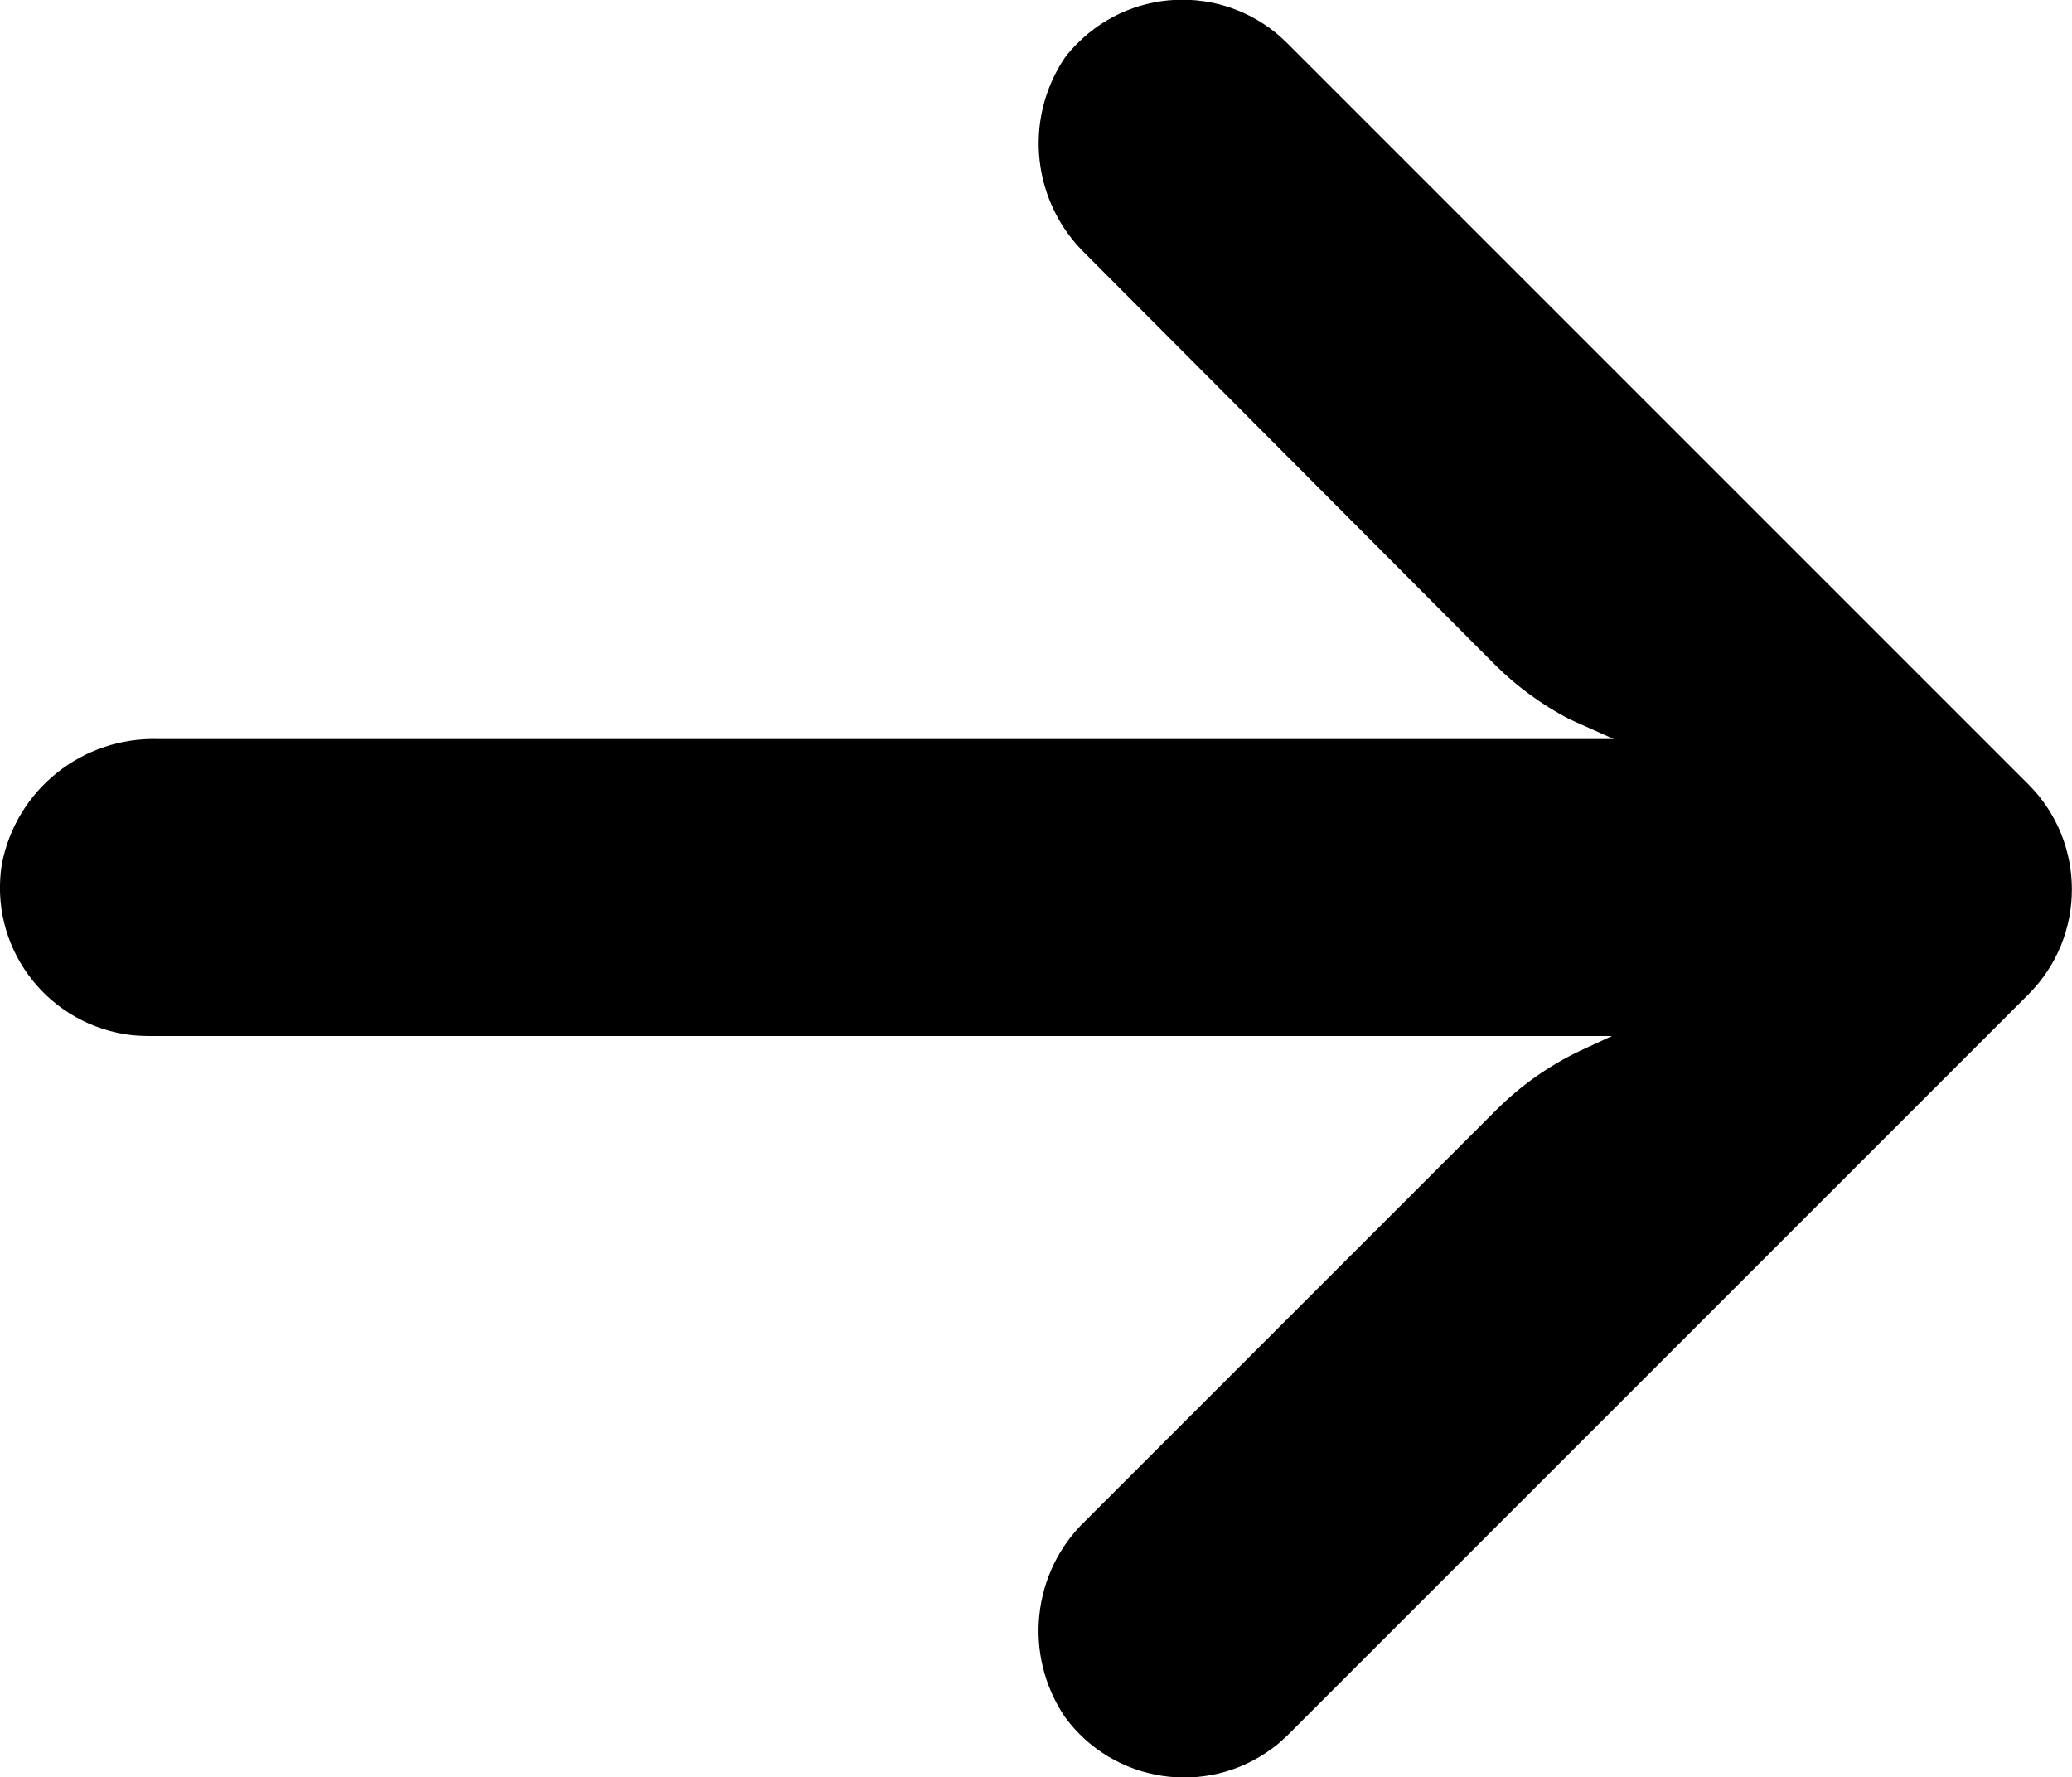 <?xml version="1.0" encoding="utf-8"?>
<!-- Generator: Adobe Illustrator 23.0.2, SVG Export Plug-In . SVG Version: 6.00 Build 0)  -->
<svg version="1.1" id="Capa_1" xmlns="http://www.w3.org/2000/svg" xmlns:xlink="http://www.w3.org/1999/xlink" x="0px" y="0px"
	 viewBox="0 0 447.2 383.6" style="enable-background:new 0 0 447.2 383.6;" xml:space="preserve">
<g>
	<g>
		<path d="M26.9,223.2c1.8,0.3,3.7,0.4,5.5,0.4h315.5l-6.9,3.2c-6.7,3.2-12.8,7.5-18.1,12.8l-88.5,88.5c-11.7,11.1-13.6,29-4.6,42.4
			c10.4,14.3,30.5,17.4,44.7,6.9c1.2-0.8,2.2-1.8,3.3-2.8l160-160c12.5-12.5,12.5-32.8,0-45.3c0,0,0,0,0,0l-160-160
			c-12.5-12.5-32.8-12.5-45.3,0.1c-1,1-1.9,2-2.7,3.1c-9,13.4-7,31.3,4.6,42.4l88.3,88.6c4.7,4.7,10.1,8.6,16,11.7l9.6,4.3H34.2
			C17.8,159,3.5,170.4,0.4,186.5C-2.4,203.9,9.4,220.3,26.9,223.2z"/>
	</g>
</g>
</svg>
